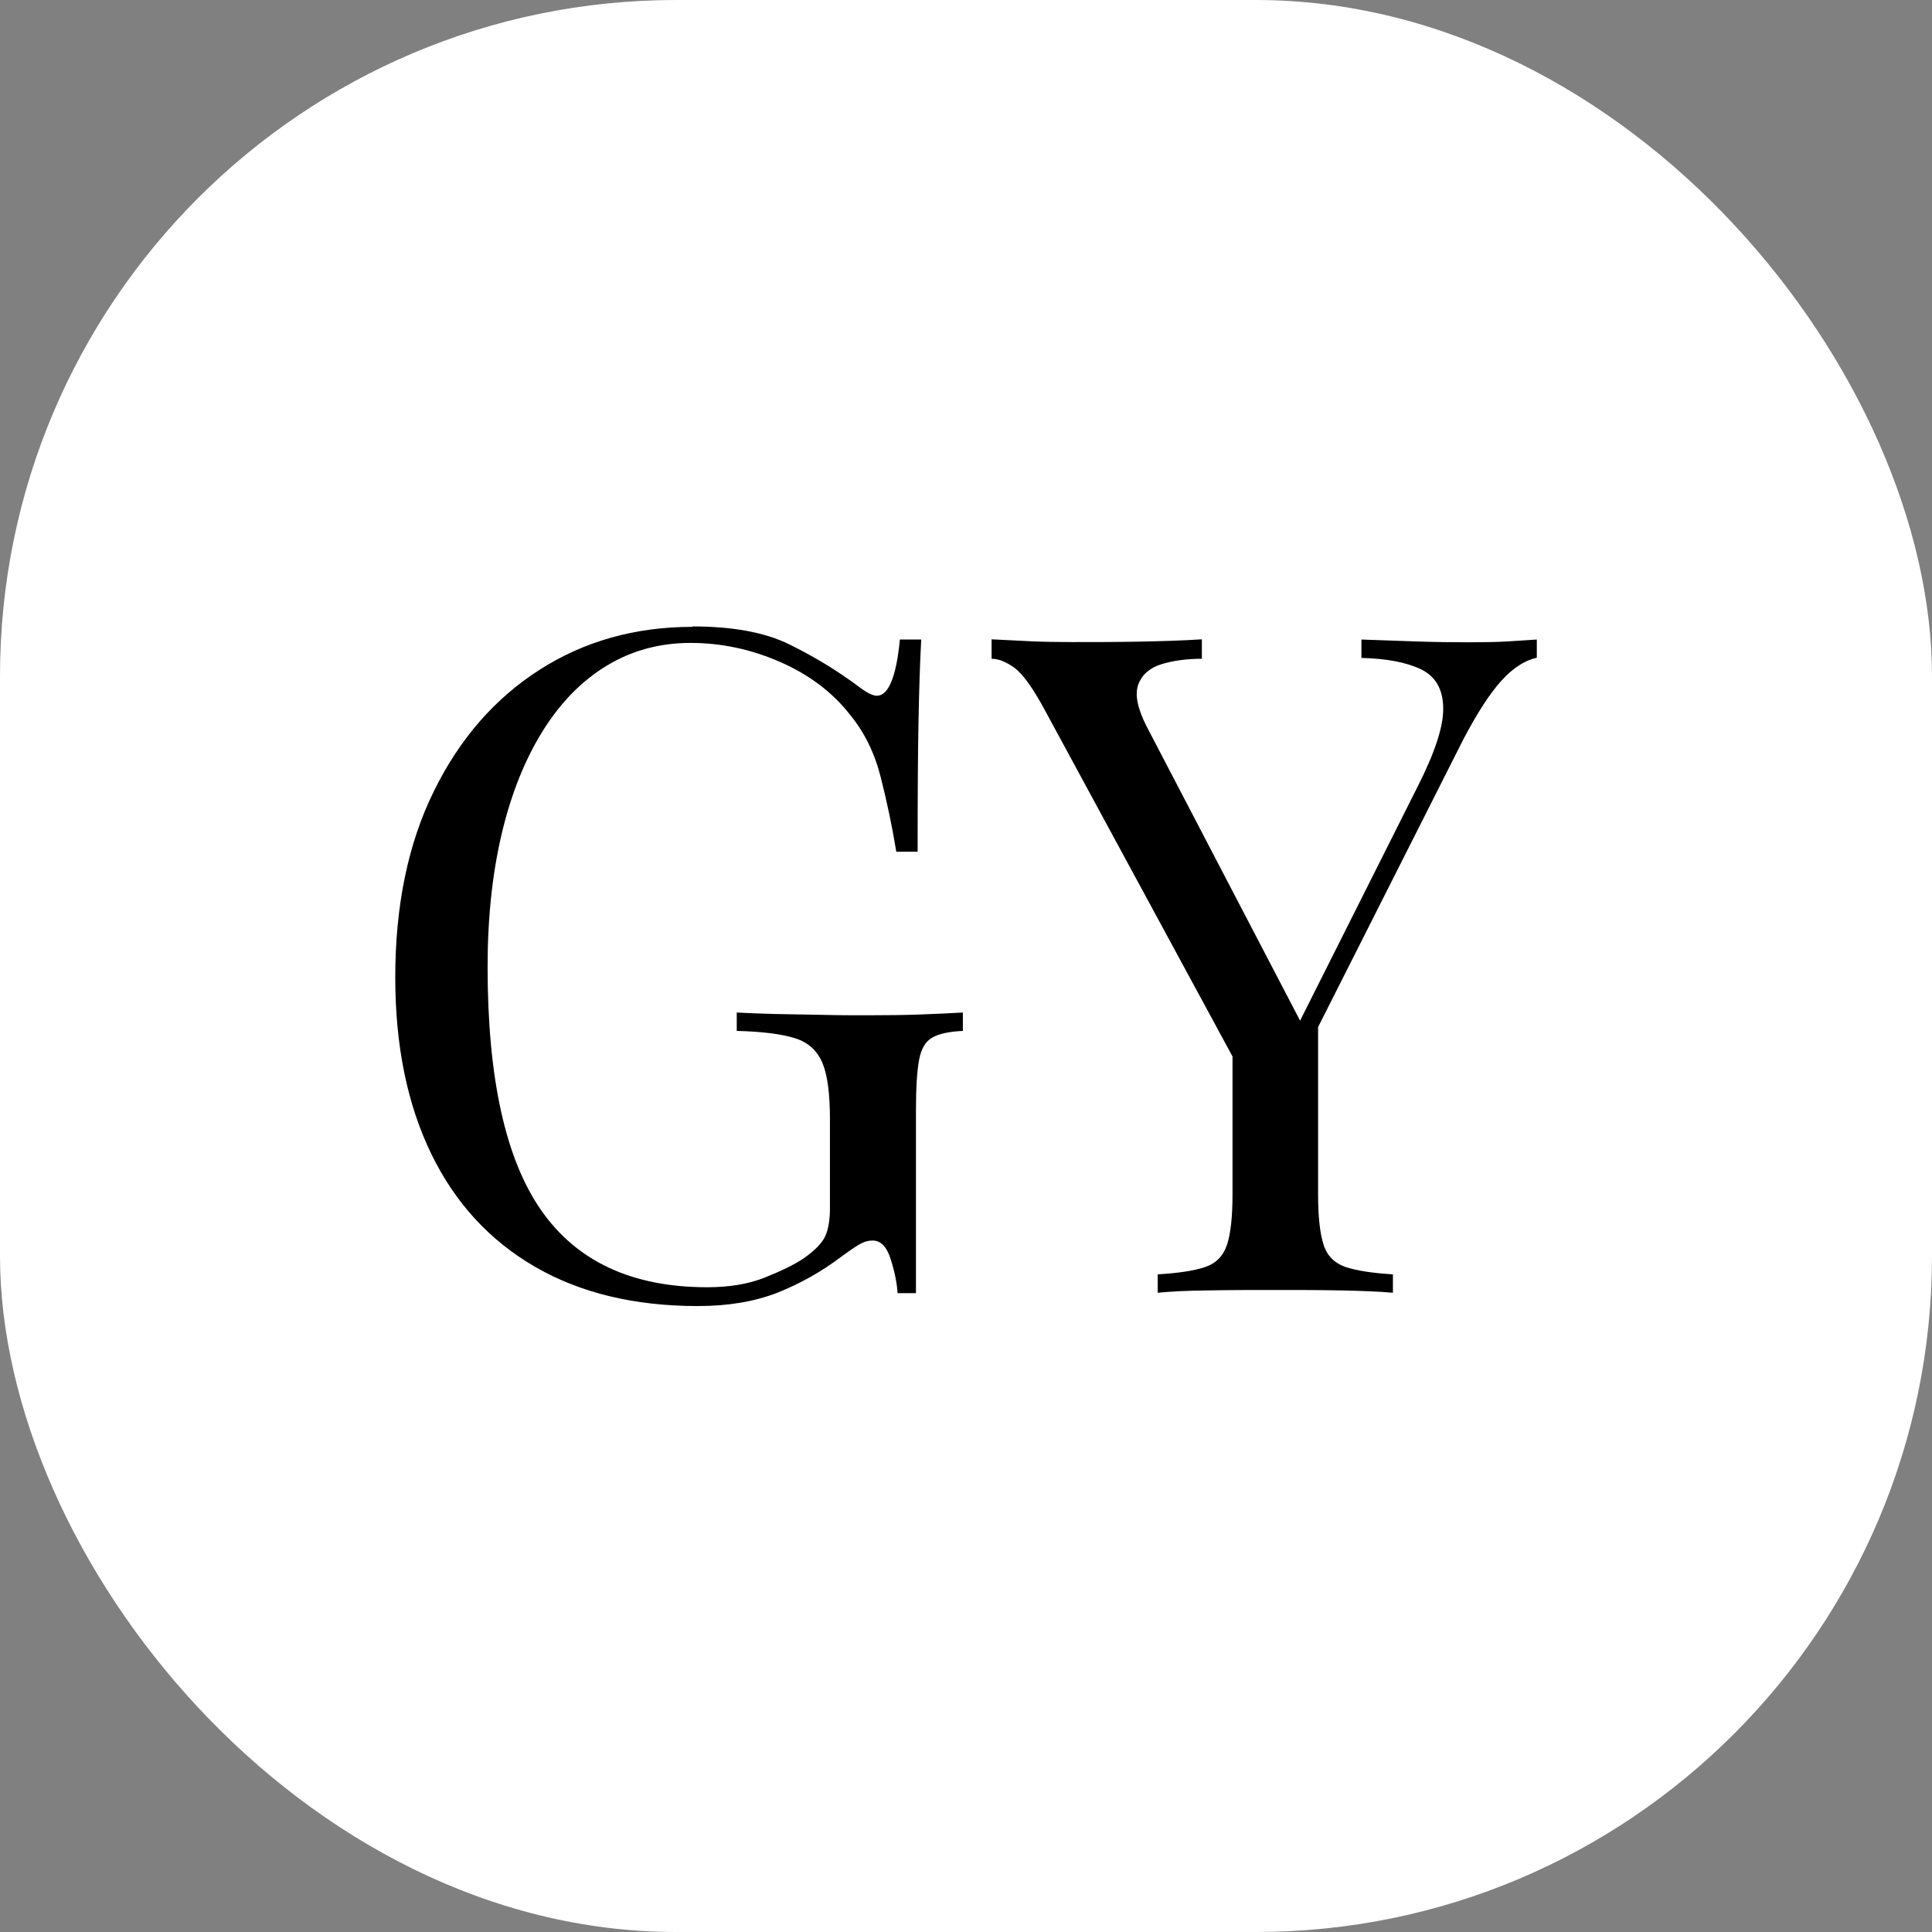 <svg xmlns="http://www.w3.org/2000/svg" version="1.1" xmlns:xlink="http://www.w3.org/1999/xlink" width="1000" height="1000"><rect width="100%" height="100%" fill="#808080" stroke="none"/><g clip-path="url(#SvgjsClipPath1039)"><rect width="1000" height="1000" fill="#ffffff"></rect><g transform="matrix(10.938,0,0,10.938,150,150)"><svg xmlns="http://www.w3.org/2000/svg" version="1.1" xmlns:xlink="http://www.w3.org/1999/xlink" width="64" height="64"><svg id="Layer_1" data-name="Layer 1" xmlns="http://www.w3.org/2000/svg" viewBox="0 0 64 64">
  <defs>
    <style>
      .cls-1 {
        fill: #fff;
      }
    </style>
  <clipPath id="SvgjsClipPath1039"><rect width="1000" height="1000" x="0" y="0" rx="350" ry="350"></rect></clipPath></defs>
  <rect class="cls-1" width="64" height="64"></rect>
  <g>
    <path d="M19.06,15.93c1.89,0,3.42.28,4.58.85,1.16.57,2.25,1.23,3.27,1.99.38.29.67.44.87.44.55,0,.92-.89,1.09-2.66h1.01c-.06,1.08-.1,2.39-.13,3.93-.03,1.54-.04,3.58-.04,6.11h-1.01c-.2-1.22-.45-2.4-.74-3.54s-.77-2.11-1.44-2.93c-.84-1.08-1.95-1.91-3.32-2.51-1.37-.6-2.78-.9-4.24-.9s-2.77.36-3.95,1.07c-1.18.71-2.19,1.74-3.03,3.08-.84,1.34-1.49,2.95-1.94,4.83-.45,1.88-.68,4-.68,6.35,0,5.24.84,9.08,2.53,11.51,1.69,2.43,4.31,3.65,7.86,3.65,1.05,0,1.96-.15,2.73-.46.77-.31,1.38-.6,1.81-.89.55-.38.9-.74,1.05-1.07.15-.34.22-.78.22-1.33v-4.19c0-1.19-.11-2.08-.35-2.66s-.66-.98-1.29-1.18c-.63-.2-1.55-.32-2.77-.35v-.87c.52.03,1.14.05,1.83.07.7.01,1.43.03,2.21.04.77.02,1.48.02,2.12.02.96,0,1.83-.01,2.6-.04.77-.03,1.42-.06,1.94-.09v.87c-.64.03-1.12.13-1.44.31-.32.18-.53.52-.63,1.05s-.15,1.33-.15,2.4v8.65h-.87c-.03-.49-.14-1.03-.33-1.62s-.47-.87-.85-.87c-.18,0-.35.04-.53.13s-.48.29-.92.61c-.96.73-1.98,1.3-3.06,1.73-1.08.42-2.33.63-3.76.63-3,0-5.57-.62-7.71-1.86-2.14-1.24-3.78-3.02-4.91-5.35s-1.7-5.11-1.7-8.34c0-3.41.61-6.35,1.83-8.82,1.22-2.48,2.89-4.39,5-5.74s4.52-2.03,7.23-2.03Z"></path>
    <path d="M59.01,16.54v.87c-.55.12-1.11.47-1.66,1.07-.55.6-1.16,1.54-1.83,2.82l-8.82,17.47h-.74l-10.22-18.86c-.58-1.08-1.07-1.75-1.46-2.03-.39-.28-.75-.42-1.07-.42v-.92c.58.03,1.19.06,1.81.09.63.03,1.3.04,2.03.04.96,0,1.99,0,3.08-.02s2.1-.05,3.03-.11v.92c-.73,0-1.37.09-1.92.26-.55.17-.92.5-1.09.96-.17.47-.04,1.12.39,1.97l7.38,14.15-.35.26,5.81-11.57c.81-1.6,1.22-2.84,1.2-3.71-.01-.87-.36-1.48-1.03-1.81-.67-.33-1.61-.52-2.84-.55v-.87c.84.03,1.7.06,2.58.09.87.03,1.69.04,2.44.04s1.38-.01,1.88-.04c.49-.03.96-.06,1.4-.09ZM48.66,34.18v8.65c0,1.05.09,1.83.26,2.36s.52.87,1.03,1.05c.51.17,1.26.29,2.25.35v.87c-.67-.06-1.51-.09-2.51-.11-1.01-.02-2.02-.02-3.03-.02-1.14,0-2.2,0-3.19.02-.99.01-1.79.05-2.4.11v-.87c.99-.06,1.74-.17,2.25-.35.51-.17.85-.52,1.03-1.05.17-.52.26-1.31.26-2.36v-8.95l2.36,2.71,1.7-2.4Z"></path>
  </g>
</svg></svg></g></g></svg>
